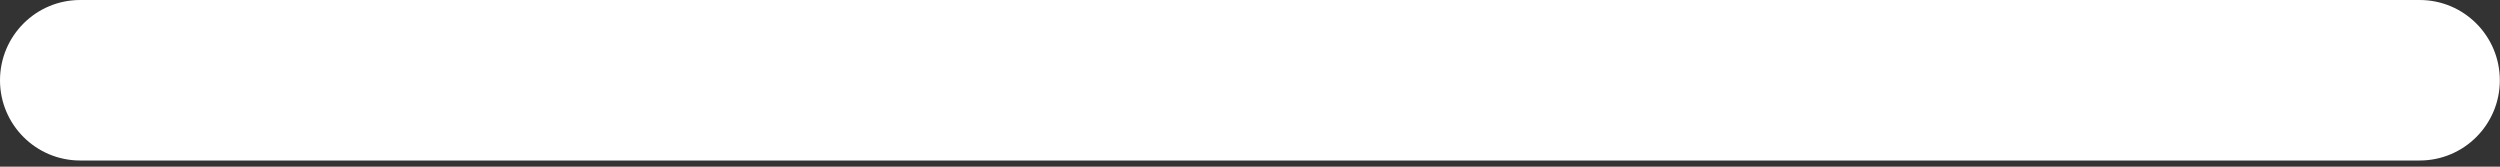 <svg width="15" height="1" viewBox="0 0 15 1" fill="none" xmlns="http://www.w3.org/2000/svg">
<rect x="0" y="0" width="15" height="1" fill="#333333" stroke="none"/>
<path d="M0.481 0.963H14.518C14.784 0.963 14.999 0.747 14.999 0.482C14.999 0.216 14.784 0 14.518 0H0.481C0.215 0 0 0.216 0 0.482C0 0.747 0.215 0.963 0.481 0.963Z" fill="white"/>
</svg>
